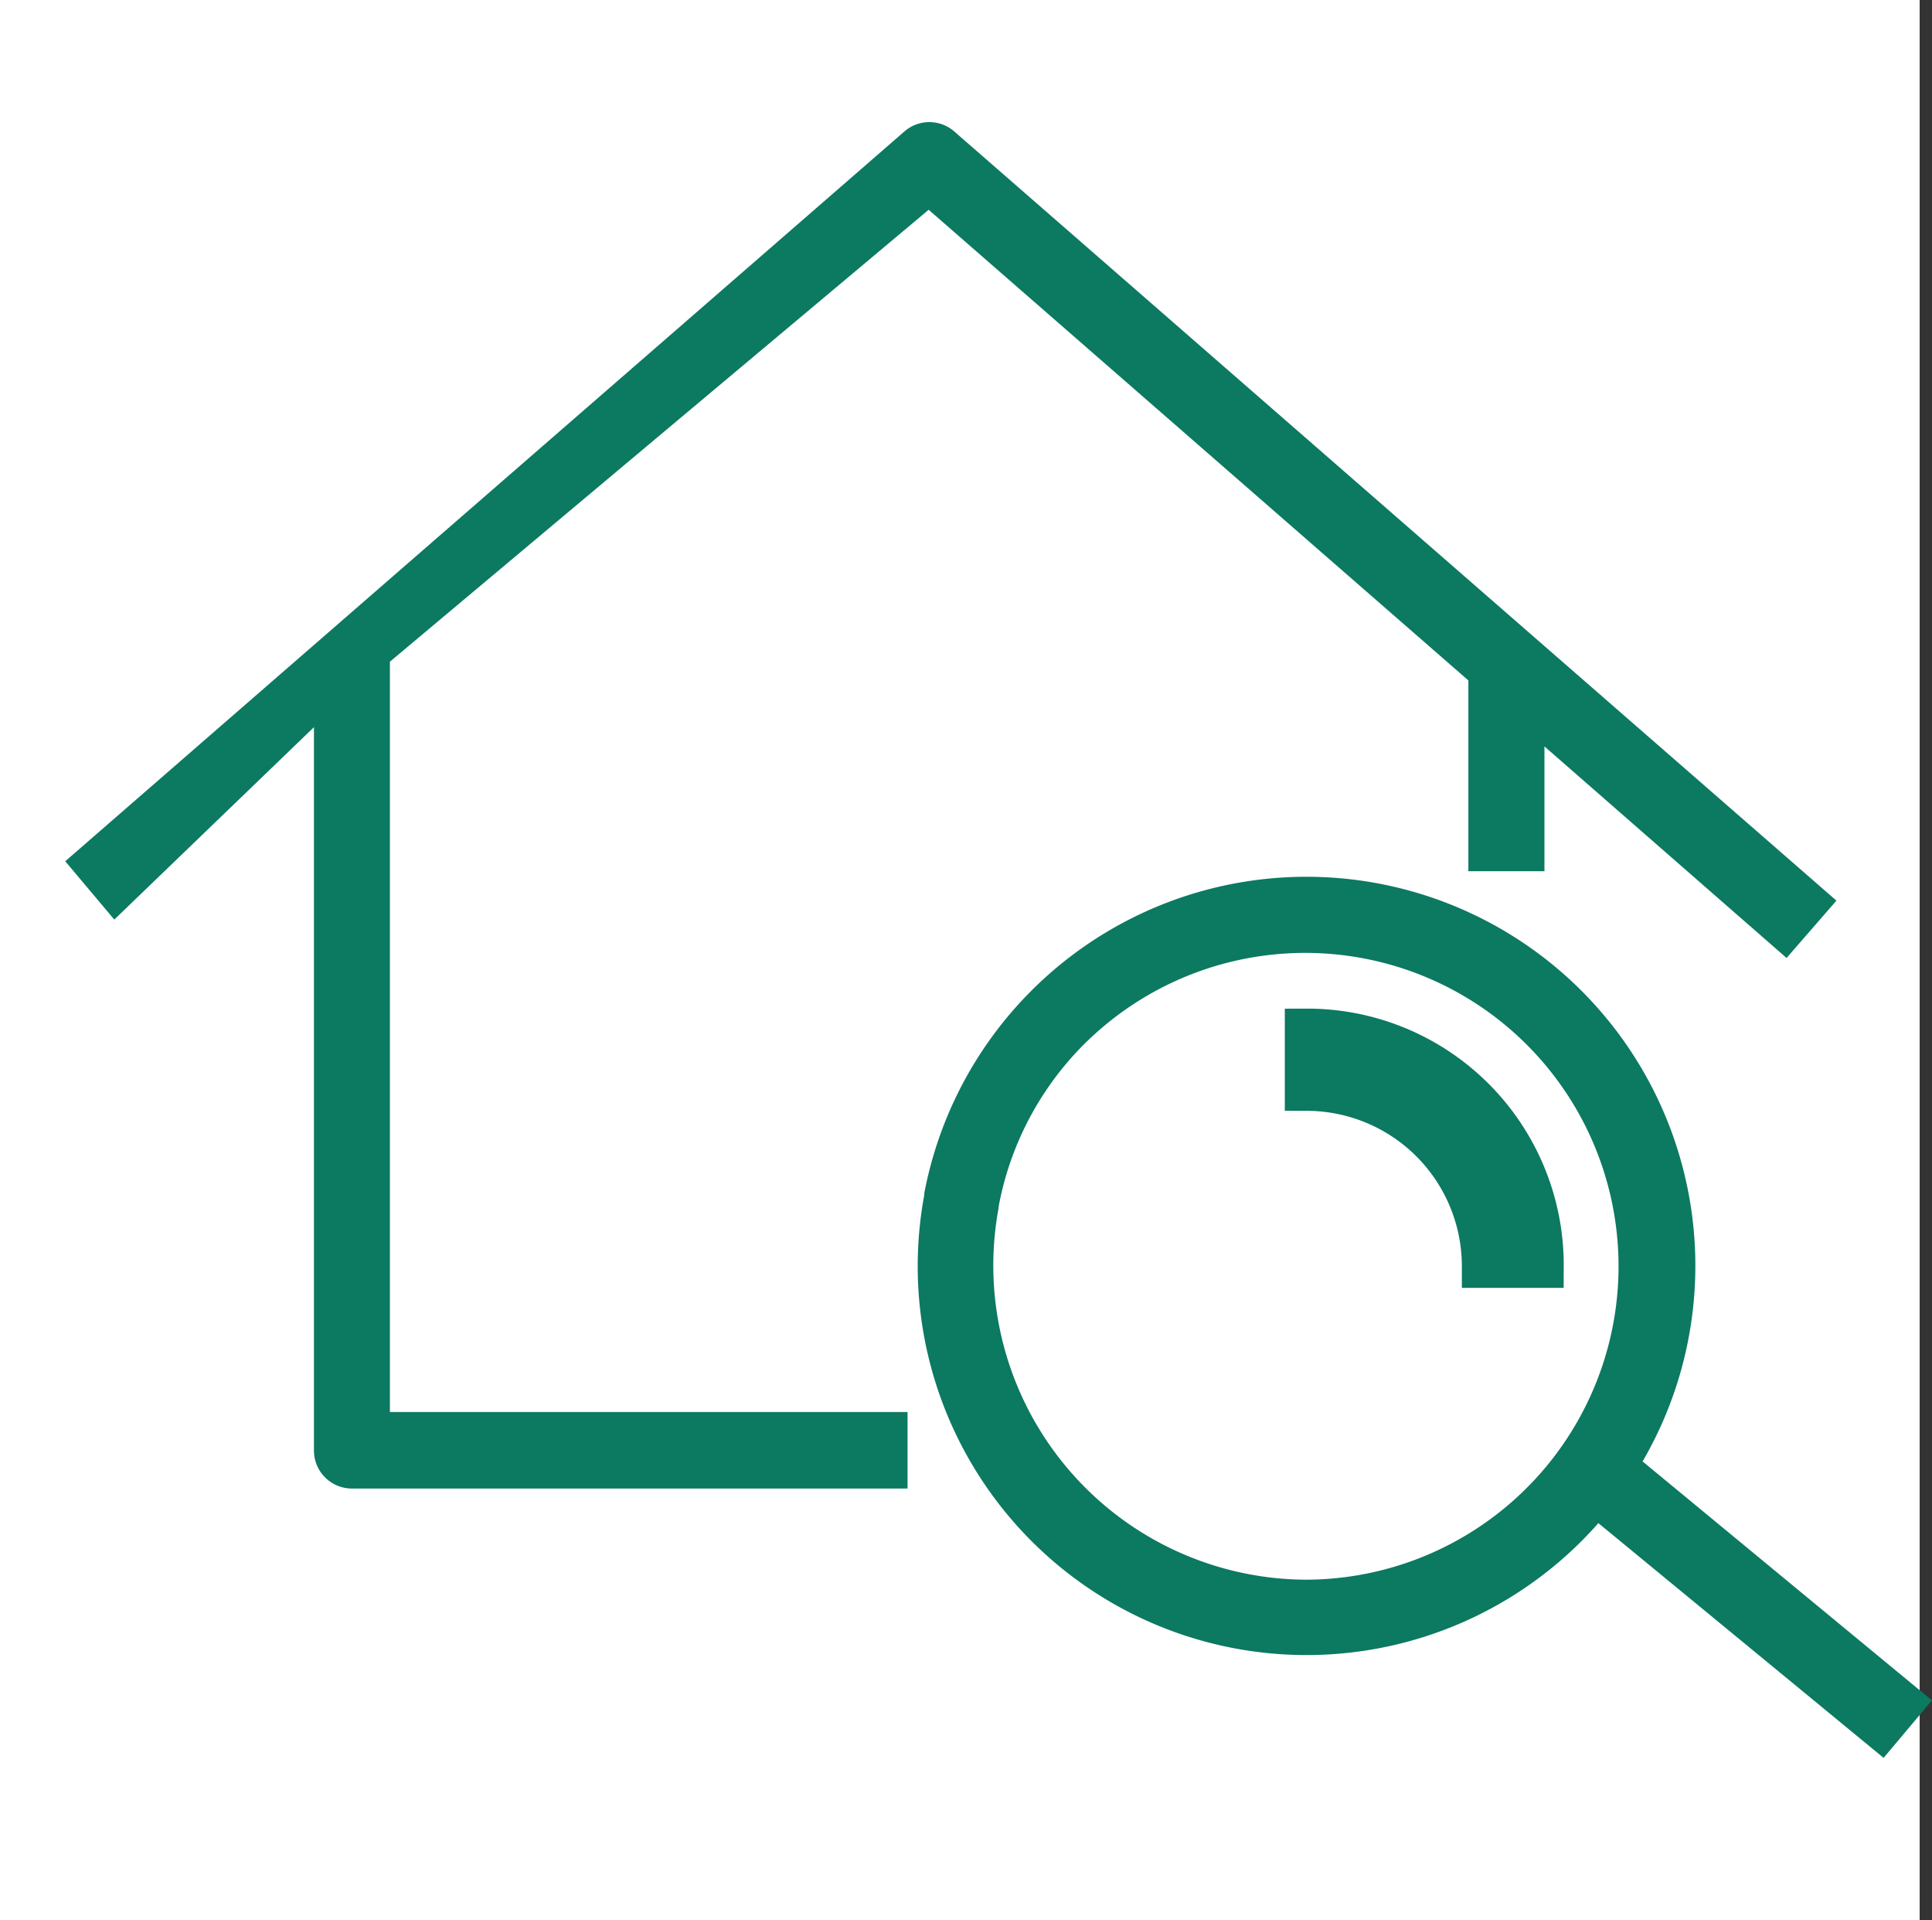 <?xml version="1.0" encoding="UTF-8"?> <svg xmlns="http://www.w3.org/2000/svg" width="44.283" height="44" viewBox="0 0 44.283 44"><rect x="0" y="0" width="44.283" height="44" fill="#333333" stroke="none"/><g id="Grupo_46" data-name="Grupo 46" transform="translate(-363 -50)"><rect id="Rectángulo_5" data-name="Rectángulo 5" width="44" height="44" transform="translate(363 50)" fill="#fff"></rect><g id="Real-estate_building_office-2" data-name="Real-estate building office-2" transform="translate(264.988 -14.998)"><path id="Trazado_9" data-name="Trazado 9" d="M105.408,81.192V98.24a.67.67,0,0,0,.67.67h12.536V97.556H106.749V80.068L119.3,69.542,131.868,80.5v4.263h1.344v-3.1l5.73,5.006.88-1.012-20.074-17.5a.67.67,0,0,0-.87,0l-19.091,16.6.86,1.022Z" transform="translate(0)" fill="#0c7961" stroke="#0c7961" stroke-width="0.4"></path><path id="Trazado_10" data-name="Trazado 10" d="M441.05,304.14v1.34a4.062,4.062,0,0,1,4.058,4.058h1.335a5.378,5.378,0,0,0-5.393-5.4Z" transform="translate(-313.089 -215.526)" fill="#0c7961" stroke="#0c7961" stroke-width="1"></path><path id="Trazado_11" data-name="Trazado 11" d="M357.4,279.222a8.715,8.715,0,1,0-16.007-6.16v.039a8.712,8.712,0,0,0,15.229,7.211l6.536,5.378.851-1.012Zm-7.441,2.865a7.4,7.4,0,0,1-7.26-8.737.061.061,0,0,0,0-.029,7.289,7.289,0,0,1,1.956-3.784,7.382,7.382,0,1,1,5.3,12.55Z" transform="translate(-221.998 -180.688)" fill="#0c7961" stroke="#0c7961" stroke-width="0.4"></path></g></g></svg> 